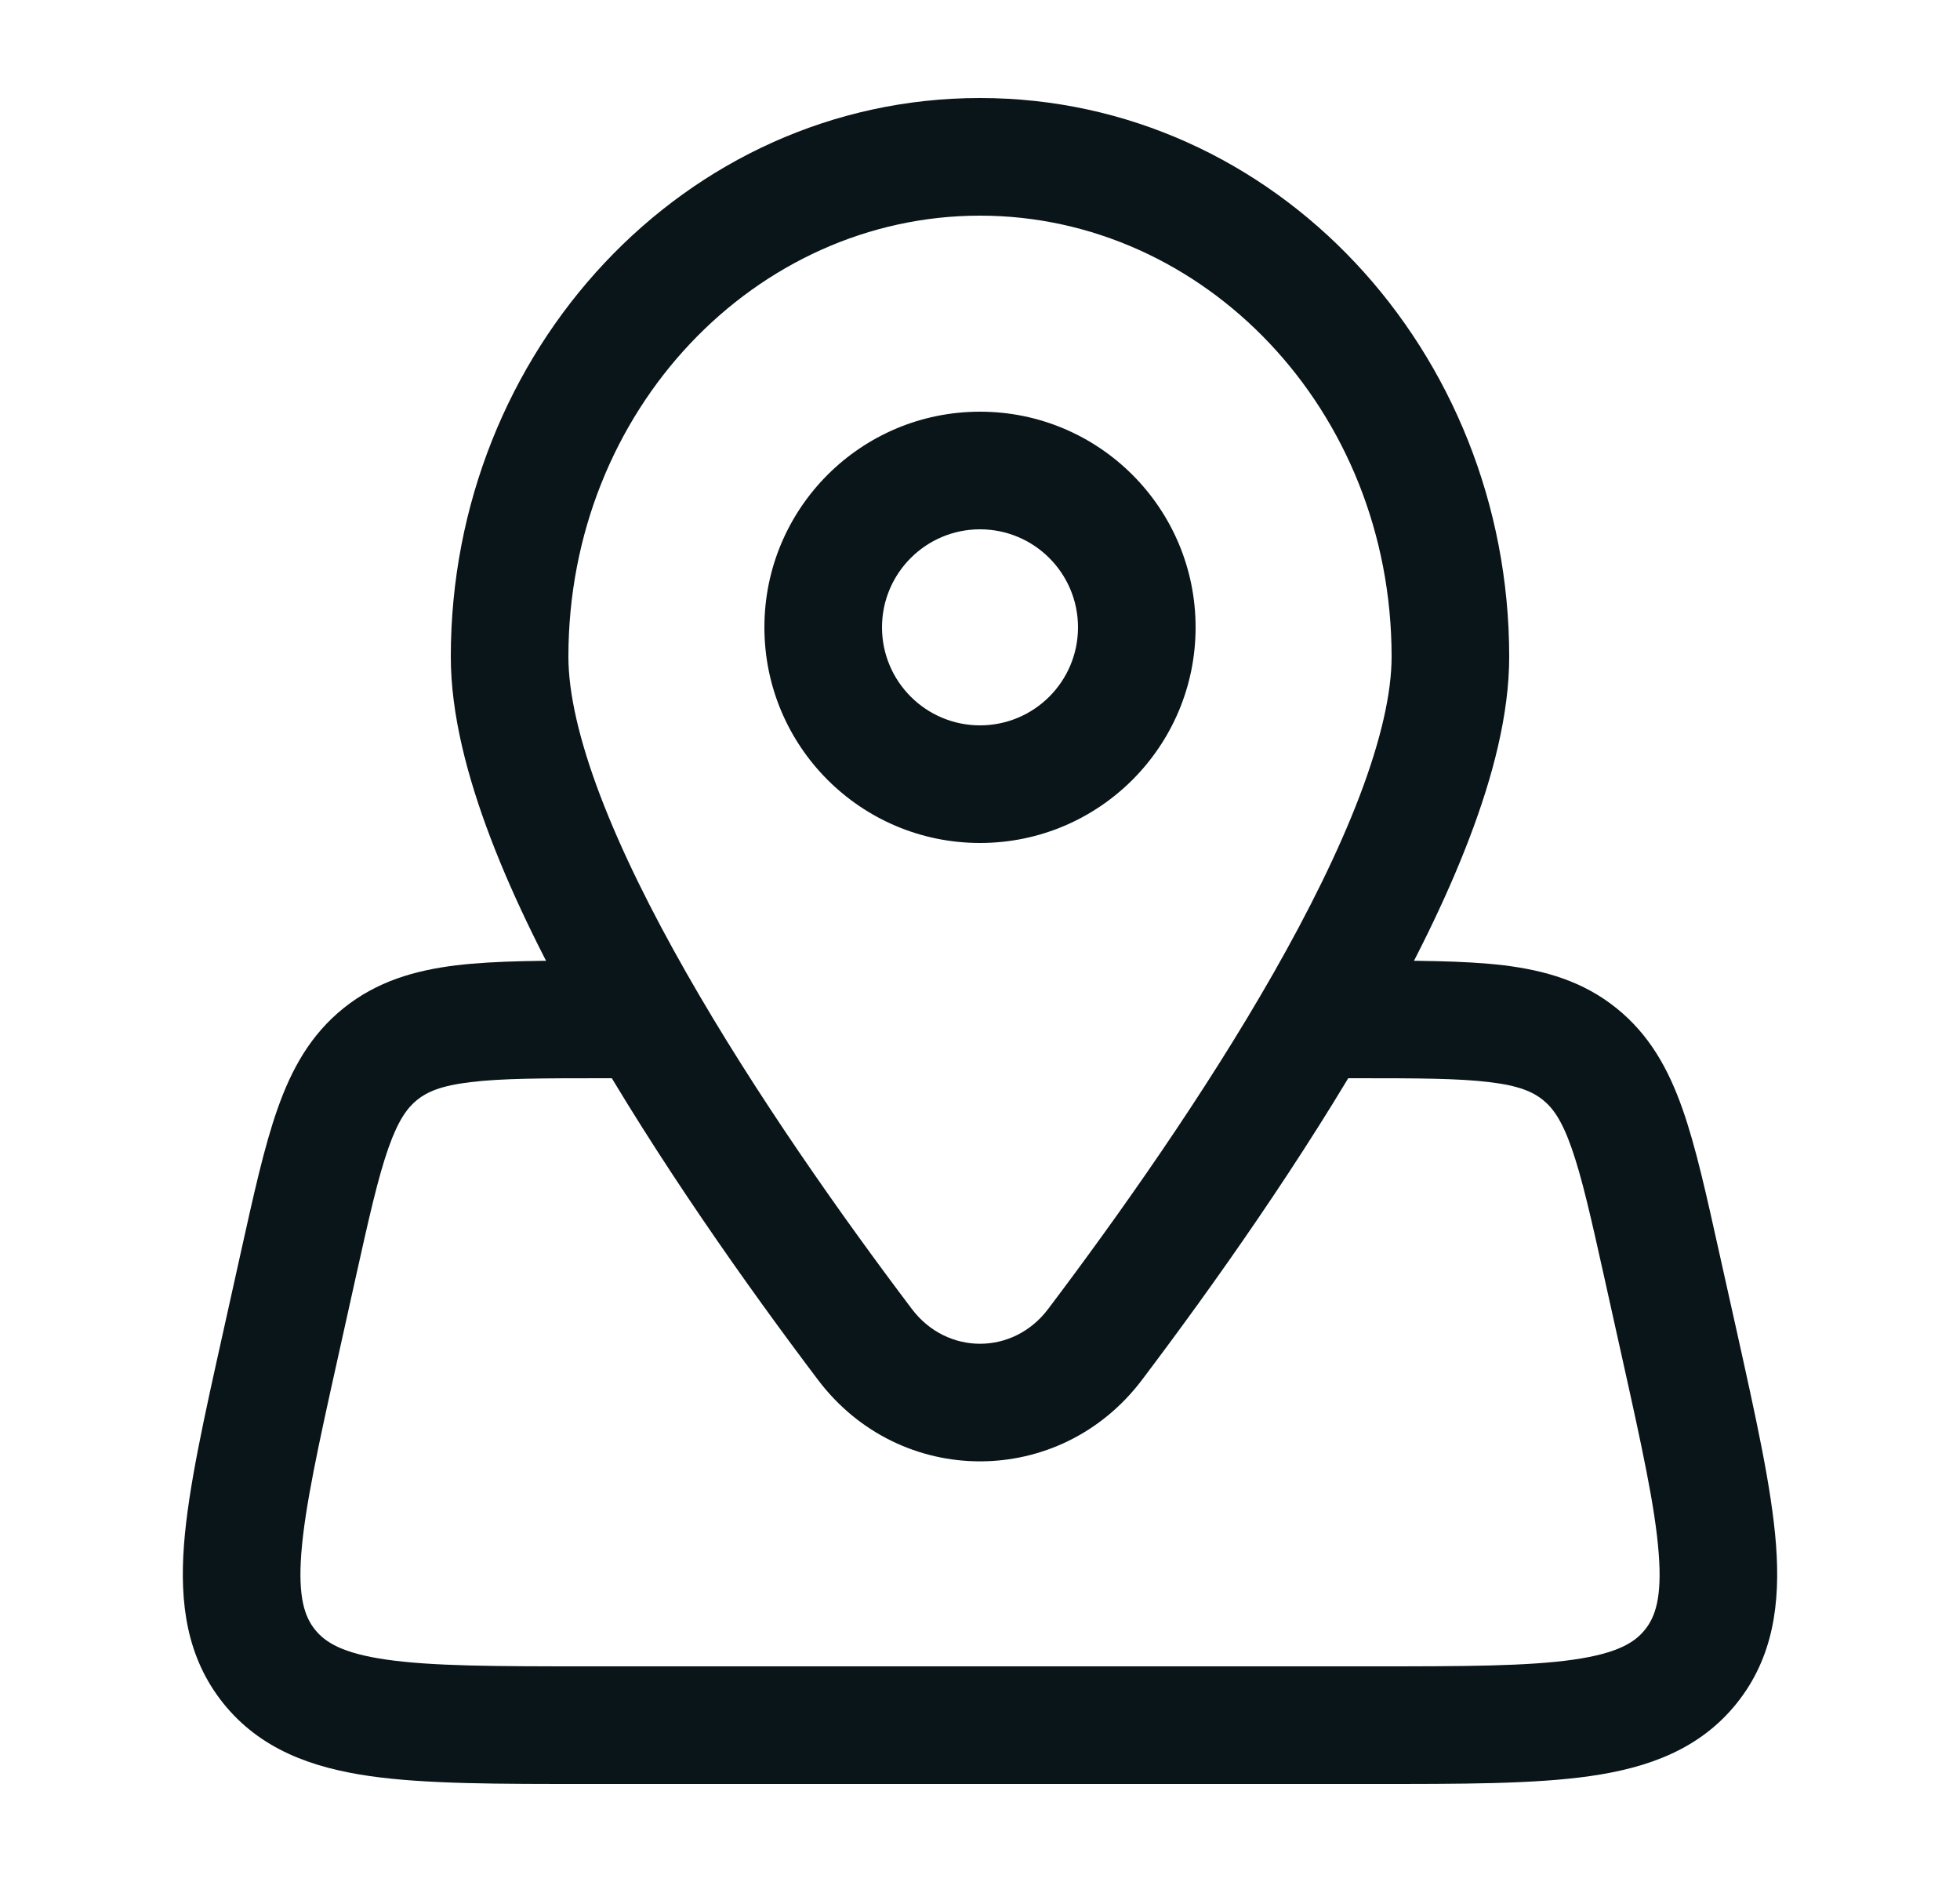 <svg width="25" height="24" viewBox="0 0 25 24" fill="none" xmlns="http://www.w3.org/2000/svg">
<path d="M13.967 17.145L13.369 16.693L13.967 17.145ZM11.033 17.145L11.631 16.693L11.033 17.145ZM21.196 16.132L21.928 15.97V15.97L21.196 16.132ZM21.418 17.132L20.686 17.295V17.295L21.418 17.132ZM3.582 17.132L4.314 17.295L3.582 17.132ZM3.804 16.132L3.072 15.97H3.072L3.804 16.132ZM3.433 21.252L4.018 20.782H4.018L3.433 21.252ZM21.567 21.252L20.982 20.782L21.567 21.252ZM4.853 13.44L4.384 12.855H4.384L4.853 13.44ZM18.5 8.375H17.75C17.75 8.841 17.612 9.443 17.341 10.154C17.073 10.857 16.692 11.622 16.248 12.402C15.36 13.962 14.248 15.529 13.369 16.693L13.967 17.145L14.566 17.597C15.463 16.41 16.618 14.785 17.552 13.144C18.019 12.324 18.438 11.487 18.742 10.689C19.044 9.899 19.25 9.102 19.25 8.375H18.5ZM11.033 17.145L11.631 16.693C10.752 15.529 9.64 13.962 8.752 12.402C8.308 11.622 7.927 10.857 7.659 10.154C7.388 9.443 7.25 8.841 7.25 8.375H6.5H5.75C5.75 9.102 5.957 9.899 6.258 10.689C6.562 11.487 6.982 12.324 7.449 13.144C8.383 14.785 9.537 16.41 10.434 17.597L11.033 17.145ZM6.5 8.375H7.25C7.25 5.225 9.643 2.75 12.5 2.75V2V1.25C8.73 1.25 5.75 4.483 5.75 8.375H6.5ZM12.5 2V2.75C15.357 2.75 17.75 5.225 17.75 8.375H18.5H19.25C19.25 4.483 16.27 1.25 12.5 1.25V2ZM13.967 17.145L13.369 16.693C12.923 17.284 12.078 17.284 11.631 16.693L11.033 17.145L10.434 17.597C11.481 18.982 13.519 18.982 14.566 17.597L13.967 17.145ZM14.5 8H13.75C13.75 8.69 13.191 9.25 12.5 9.25V10V10.75C14.019 10.75 15.25 9.519 15.25 8H14.5ZM12.5 10V9.25C11.81 9.25 11.25 8.69 11.25 8H10.5H9.75C9.75 9.519 10.981 10.75 12.5 10.75V10ZM10.5 8H11.25C11.25 7.31 11.81 6.75 12.5 6.75V6V5.25C10.981 5.25 9.75 6.481 9.75 8H10.5ZM12.5 6V6.75C13.191 6.75 13.75 7.31 13.75 8H14.5H15.25C15.25 6.481 14.019 5.25 12.5 5.25V6ZM21.196 16.132L20.464 16.295L20.686 17.295L21.418 17.132L22.151 16.97L21.928 15.97L21.196 16.132ZM17.514 22V21.25H7.487V22V22.75H17.514V22ZM3.582 17.132L4.314 17.295L4.536 16.295L3.804 16.132L3.072 15.97L2.85 16.97L3.582 17.132ZM17 13V13.75H17.291V13V12.25H17V13ZM7.709 13V13.75H8V13V12.25H7.709V13ZM7.487 22V21.25C6.312 21.25 5.513 21.248 4.929 21.164C4.364 21.083 4.148 20.943 4.018 20.782L3.433 21.252L2.848 21.721C3.319 22.308 3.979 22.543 4.715 22.649C5.432 22.752 6.359 22.75 7.487 22.75V22ZM3.582 17.132L2.85 16.97C2.605 18.07 2.402 18.975 2.347 19.697C2.291 20.439 2.377 21.133 2.848 21.721L3.433 21.252L4.018 20.782C3.889 20.621 3.8 20.379 3.843 19.811C3.888 19.222 4.059 18.441 4.314 17.295L3.582 17.132ZM21.418 17.132L20.686 17.295C20.941 18.441 21.113 19.222 21.157 19.811C21.201 20.379 21.111 20.621 20.982 20.782L21.567 21.252L22.152 21.721C22.623 21.133 22.709 20.439 22.653 19.697C22.598 18.975 22.395 18.07 22.151 16.97L21.418 17.132ZM17.514 22V22.75C18.641 22.75 19.569 22.752 20.285 22.649C21.022 22.543 21.681 22.308 22.152 21.721L21.567 21.252L20.982 20.782C20.853 20.943 20.636 21.083 20.072 21.164C19.487 21.248 18.688 21.25 17.514 21.25V22ZM21.196 16.132L21.928 15.97C21.765 15.237 21.63 14.621 21.459 14.138C21.282 13.636 21.04 13.195 20.616 12.855L20.147 13.44L19.678 14.025C19.803 14.125 19.919 14.279 20.045 14.638C20.178 15.015 20.293 15.526 20.464 16.295L21.196 16.132ZM17.291 13V13.75C18.079 13.75 18.603 13.751 19 13.8C19.377 13.845 19.553 13.925 19.678 14.025L20.147 13.44L20.616 12.855C20.193 12.515 19.71 12.375 19.181 12.31C18.672 12.249 18.042 12.25 17.291 12.25V13ZM3.804 16.132L4.536 16.295C4.707 15.526 4.822 15.015 4.955 14.638C5.082 14.279 5.198 14.125 5.322 14.025L4.853 13.44L4.384 12.855C3.96 13.195 3.718 13.636 3.541 14.138C3.37 14.621 3.235 15.237 3.072 15.97L3.804 16.132ZM7.709 13V12.25C6.958 12.25 6.328 12.249 5.819 12.31C5.29 12.375 4.808 12.515 4.384 12.855L4.853 13.44L5.322 14.025C5.447 13.925 5.623 13.845 6 13.8C6.398 13.751 6.921 13.75 7.709 13.75V13Z" fill="#0A1519"/>
</svg>
